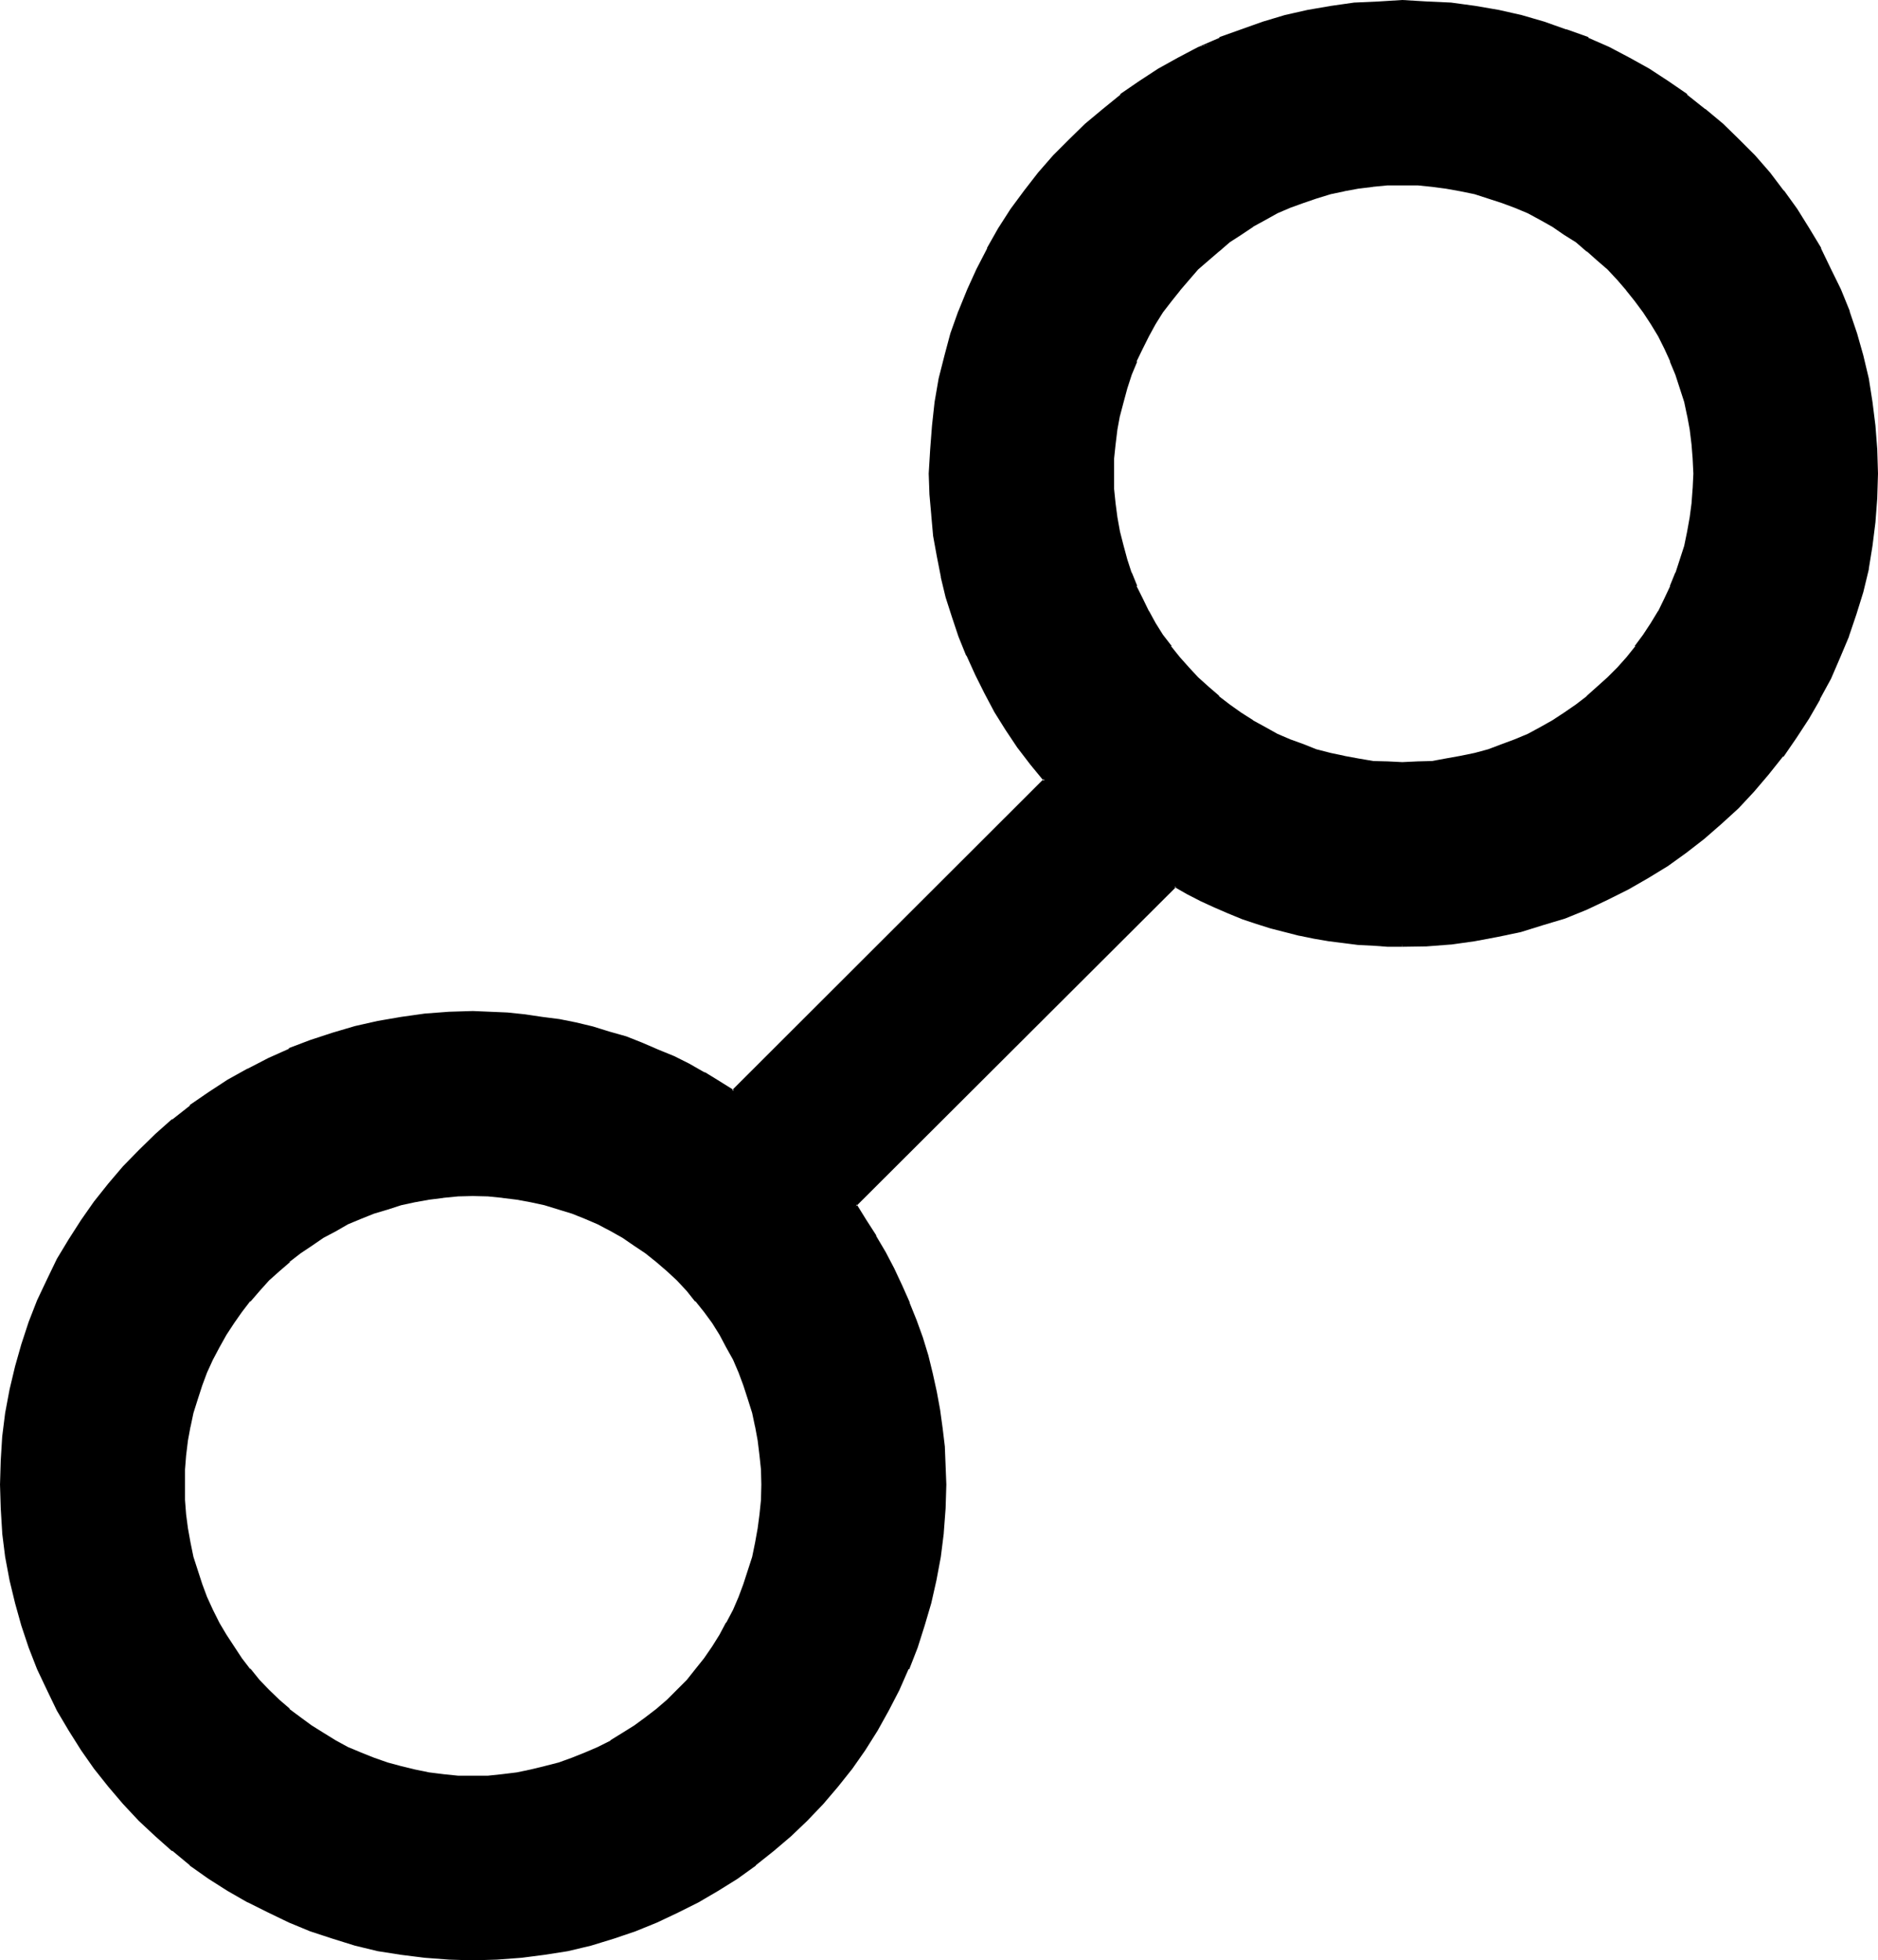 <?xml version="1.0" encoding="UTF-8" standalone="no"?>
<svg
   version="1.0"
   width="129.946mm"
   height="135.636mm"
   id="svg5"
   sodipodi:docname="Opposition.wmf"
   xmlns:inkscape="http://www.inkscape.org/namespaces/inkscape"
   xmlns:sodipodi="http://sodipodi.sourceforge.net/DTD/sodipodi-0.dtd"
   xmlns="http://www.w3.org/2000/svg"
   xmlns:svg="http://www.w3.org/2000/svg">
  <sodipodi:namedview
     id="namedview5"
     pagecolor="#ffffff"
     bordercolor="#000000"
     borderopacity="0.25"
     inkscape:showpageshadow="2"
     inkscape:pageopacity="0.0"
     inkscape:pagecheckerboard="0"
     inkscape:deskcolor="#d1d1d1"
     inkscape:document-units="mm" />
  <defs
     id="defs1">
    <pattern
       id="WMFhbasepattern"
       patternUnits="userSpaceOnUse"
       width="6"
       height="6"
       x="0"
       y="0" />
  </defs>
  <path
     style="fill:#000000;fill-opacity:1;fill-rule:evenodd;stroke:none"
     d="m 366.72,48 -3.84,0.192 -3.936,0.192 -3.744,0.48 -3.648,0.672 -3.744,0.96 -3.552,0.96 -3.552,1.152 -3.36,1.44 -3.456,1.44 -3.36,1.728 -3.072,1.824 -3.072,1.92 -2.88,2.112 -2.976,2.304 -2.688,2.4 -2.784,2.592 -2.4,2.592 -2.4,2.688 -2.304,2.976 -2.112,2.88 -1.92,3.072 -1.824,3.168 -1.728,3.264 -1.44,3.456 -1.344,3.36 -1.248,3.552 -0.96,3.552 -0.864,3.744 -0.768,3.648 -0.48,3.936 -0.192,3.648 -0.192,3.936 0.192,4.032 0.192,3.744 0.48,3.84 0.768,3.744 0.864,3.648 0.96,3.648 1.248,3.552 1.344,3.36 1.44,3.36 1.728,3.264 1.824,3.072 1.92,3.072 2.112,3.072 2.304,2.688 2.4,2.976 2.4,2.592 2.784,2.4 2.688,2.4 2.976,2.304 2.88,2.112 3.072,2.112 3.072,1.728 3.36,1.632 3.456,1.632 3.36,1.248 3.552,1.152 3.552,1.152 3.744,0.768 3.648,0.672 3.744,0.48 3.936,0.288 h 3.84 4.032 l 3.744,-0.288 3.84,-0.48 3.744,-0.672 3.552,-0.768 3.744,-1.152 3.552,-1.152 3.36,-1.248 3.36,-1.632 3.456,-1.632 3.072,-1.728 3.168,-2.112 2.976,-2.112 2.88,-2.304 2.784,-2.4 2.688,-2.4 2.592,-2.592 2.4,-2.976 2.304,-2.688 2.112,-3.072 2.112,-3.072 1.728,-3.072 1.824,-3.264 1.44,-3.36 1.248,-3.36 1.344,-3.552 0.96,-3.648 0.96,-3.648 0.672,-3.744 0.48,-3.84 0.288,-3.744 0.192,-4.032 -0.192,-3.936 -0.288,-3.648 -0.48,-3.936 -0.672,-3.648 -0.96,-3.744 -0.96,-3.552 -1.344,-3.552 -1.248,-3.36 -1.44,-3.456 -1.824,-3.264 -1.728,-3.168 -2.112,-3.072 -2.112,-2.88 -2.304,-2.976 -2.4,-2.688 -2.592,-2.592 -2.688,-2.592 -2.784,-2.4 -2.88,-2.304 -2.976,-2.112 -3.168,-1.92 -3.072,-1.824 -3.456,-1.728 -3.36,-1.44 -3.36,-1.44 -3.552,-1.152 -3.744,-0.96 -3.552,-0.96 -3.744,-0.672 -3.84,-0.48 -3.744,-0.192 z m -243.072,264.384 -3.84,0.192 -3.936,0.192 -3.648,0.48 -3.744,0.576 -3.744,1.056 -3.552,0.96 -3.552,1.056 -3.36,1.536 -3.456,1.44 -3.168,1.728 -3.264,1.824 -3.072,1.92 -3.072,2.112 -2.688,2.208 -2.784,2.496 -2.592,2.4 -2.592,2.784 -2.4,2.688 -2.304,2.88 -2.112,2.976 -1.92,3.072 -1.728,3.168 -1.824,3.264 -1.44,3.36 -1.44,3.456 -1.152,3.552 -0.96,3.552 -0.96,3.744 -0.672,3.648 -0.48,3.936 -0.192,3.648 -0.096,3.936 0.096,4.032 0.192,3.744 0.48,3.84 0.672,3.744 0.96,3.648 0.96,3.552 1.152,3.552 1.44,3.456 1.44,3.36 1.824,3.456 1.728,3.168 1.92,3.072 2.112,2.88 2.304,2.976 2.4,2.88 2.592,2.592 2.592,2.592 2.784,2.4 2.688,2.304 3.072,2.112 3.072,2.112 3.264,1.728 3.168,1.824 3.456,1.44 3.36,1.44 3.552,1.152 3.552,1.056 3.744,0.864 3.744,0.672 3.648,0.48 3.936,0.288 3.84,0.192 3.936,-0.192 3.84,-0.288 3.744,-0.48 3.648,-0.672 3.744,-0.864 3.744,-1.056 3.36,-1.152 3.456,-1.44 3.36,-1.44 3.36,-1.824 3.072,-1.728 3.072,-2.112 3.072,-2.112 2.976,-2.304 2.688,-2.4 2.592,-2.592 2.4,-2.592 2.496,-2.88 2.208,-2.976 2.112,-2.88 1.92,-3.072 1.92,-3.168 1.632,-3.456 1.44,-3.36 1.536,-3.456 1.056,-3.552 0.96,-3.552 1.056,-3.648 0.576,-3.744 0.48,-3.84 0.192,-3.744 0.192,-4.032 -0.192,-3.936 -0.192,-3.648 -0.48,-3.936 -0.576,-3.648 -1.056,-3.744 -0.96,-3.552 -1.056,-3.552 -1.536,-3.456 -1.44,-3.36 -1.632,-3.264 -1.92,-3.168 -1.92,-3.072 -2.112,-2.976 -2.208,-2.88 -2.496,-2.688 -2.4,-2.784 -2.592,-2.4 -2.688,-2.496 -2.976,-2.208 -3.072,-2.112 -3.072,-1.92 -3.072,-1.824 -3.36,-1.728 -3.36,-1.44 -3.456,-1.536 -3.36,-1.056 -3.744,-0.96 -3.744,-1.056 -3.648,-0.576 -3.744,-0.48 -3.84,-0.192 z m 243.072,-65.28 h -3.84 l -3.936,-0.096 -3.744,-0.384 -3.84,-0.288 -3.84,-0.672 -3.744,-0.672 -3.936,-0.768 -3.648,-0.768 -3.744,-1.152 -3.744,-1.152 -3.648,-1.344 -3.552,-1.248 -3.744,-1.632 -3.552,-1.632 -3.36,-1.728 -3.648,-1.92 -83.616,83.52 2.688,4.032 2.592,4.224 2.4,4.224 2.304,4.128 2.112,4.512 1.92,4.416 1.632,4.512 1.632,4.704 1.44,4.704 1.248,4.608 0.96,4.704 0.864,4.896 0.768,4.8 0.48,4.896 0.192,4.8 0.192,4.896 -0.192,6.24 -0.48,6.336 -0.864,6.144 -0.96,6.144 -1.44,5.952 -1.632,5.856 -1.92,5.856 -2.208,5.568 -2.496,5.568 -2.688,5.28 -3.072,5.184 -3.072,4.992 -3.552,4.896 -3.552,4.704 -3.936,4.512 -4.128,4.32 -4.224,4.032 -4.512,3.936 -4.704,3.648 -4.896,3.552 -4.8,3.264 -5.184,2.88 -5.376,2.784 -5.472,2.592 -5.664,2.112 -5.664,2.112 -5.952,1.632 -5.856,1.44 -6.144,1.056 -6.048,0.672 -6.336,0.48 -6.336,0.192 -6.24,-0.192 -6.336,-0.48 -6.144,-0.672 -6.144,-1.056 -5.856,-1.44 -5.76,-1.632 -5.856,-2.112 -5.664,-2.112 -5.28,-2.592 -5.376,-2.784 -5.184,-2.88 -4.992,-3.264 -4.8,-3.552 -4.704,-3.648 -4.416,-3.936 -4.32,-4.032 -4.032,-4.32 -3.936,-4.512 -3.648,-4.704 -3.456,-4.896 -3.168,-4.992 -3.072,-5.184 -2.592,-5.28 -2.592,-5.568 -2.112,-5.568 -1.92,-5.856 -1.824,-5.856 -1.248,-5.952 -1.152,-6.144 -0.768,-6.144 -0.48,-6.336 -0.192,-6.24 0.192,-6.336 0.48,-6.24 0.768,-6.144 1.152,-6.048 1.248,-5.952 1.824,-5.856 1.92,-5.76 2.112,-5.664 2.592,-5.376 2.592,-5.28 3.072,-5.184 3.168,-4.992 3.456,-4.896 3.648,-4.704 3.936,-4.512 4.032,-4.224 4.32,-4.128 4.416,-3.936 4.704,-3.552 4.8,-3.552 4.992,-3.072 5.184,-3.072 5.376,-2.688 5.28,-2.496 5.664,-2.208 5.856,-1.92 5.76,-1.632 5.856,-1.44 6.144,-0.96 6.144,-0.864 6.336,-0.48 6.24,-0.192 h 4.512 l 4.512,0.384 4.608,0.288 4.512,0.672 4.32,0.768 4.512,0.864 4.224,1.056 4.416,1.344 4.32,1.248 4.224,1.536 4.224,1.728 4.128,1.824 3.936,2.112 4.032,2.016 3.84,2.304 3.744,2.4 81.408,-81.408 -3.36,-4.416 -3.36,-4.32 -3.072,-4.512 -2.784,-4.704 -2.784,-4.896 -2.4,-4.8 -2.208,-4.992 -2.016,-4.992 -1.728,-5.184 -1.632,-5.184 -1.248,-5.184 -1.152,-5.376 -0.864,-5.28 -0.576,-5.472 -0.384,-5.376 -0.096,-5.472 0.096,-6.336 0.48,-6.24 0.864,-6.144 1.152,-6.048 1.248,-5.952 1.728,-5.856 2.016,-5.76 2.208,-5.664 2.4,-5.376 2.784,-5.28 3.072,-5.184 3.264,-4.992 3.36,-4.896 3.744,-4.704 3.84,-4.512 4.032,-4.128 4.416,-4.128 4.512,-4.032 4.512,-3.552 4.896,-3.552 5.088,-3.072 5.088,-3.072 5.28,-2.688 5.472,-2.496 5.664,-2.208 5.664,-1.824 5.856,-1.728 5.952,-1.344 5.952,-1.056 6.144,-0.864 6.336,-0.48 6.144,-0.096 6.432,0.096 6.336,0.48 6.144,0.864 6.144,1.056 6.144,1.344 5.76,1.728 5.856,1.824 5.472,2.208 5.664,2.496 5.376,2.688 5.184,3.072 4.992,3.072 4.8,3.552 4.704,3.552 4.512,4.032 4.224,4.128 4.224,4.128 3.84,4.512 3.552,4.704 3.552,4.896 3.264,4.992 2.88,5.184 2.784,5.28 2.592,5.376 2.112,5.664 1.92,5.76 1.728,5.856 1.344,5.952 1.152,6.048 0.768,6.144 0.288,6.24 0.192,6.336 -0.192,6.336 -0.48,6.24 -0.576,6.144 -1.152,6.144 -1.44,5.952 -1.632,5.856 -2.112,5.664 -2.112,5.664 -2.592,5.472 -2.688,5.376 -2.976,5.088 -3.168,5.088 -3.552,4.8 -3.648,4.512 -4.032,4.512 -4.032,4.416 -4.32,4.032 -4.512,3.84 -4.704,3.744 -4.896,3.36 -4.992,3.264 -5.184,2.88 -5.28,2.784 -5.472,2.4 -5.664,2.304 -5.856,1.92 -5.856,1.632 -5.952,1.44 -6.144,1.152 -6.144,0.768 -6.24,0.384 z"
     id="path1" />
  <path
     style="fill:#000000;fill-opacity:1;fill-rule:evenodd;stroke:none"
     d="m 123.648,311.904 -3.84,0.192 -3.936,0.192 -3.84,0.48 -3.744,0.768 -3.648,0.864 -3.552,0.96 -3.648,1.248 -3.552,1.344 -3.168,1.536 -3.264,1.632 -3.264,1.824 h -0.096 l -3.072,2.112 -2.88,2.112 -2.976,2.208 -2.688,2.4 -2.592,2.592 -2.592,2.592 -2.496,2.784 -2.208,2.88 -2.112,2.88 -2.112,3.072 v 0.192 l -1.728,3.072 -1.632,3.36 -1.632,3.264 -1.344,3.552 -1.248,3.552 -0.96,3.552 -0.864,3.744 -0.576,3.84 -0.672,3.744 v 0.192 l -0.192,3.648 -0.096,3.936 0.096,4.032 0.192,3.744 0.672,3.84 0.576,3.744 0.864,3.84 0.96,3.552 1.248,3.552 1.344,3.552 1.632,3.264 1.632,3.36 1.728,3.264 2.112,3.072 2.112,3.072 2.208,2.88 2.496,2.88 2.592,2.592 2.592,2.592 2.688,2.496 2.976,2.208 2.88,2.304 3.072,1.92 3.168,1.92 h 0.192 l 3.264,1.632 3.168,1.632 3.552,1.248 3.648,1.344 3.552,0.96 3.648,0.96 3.744,0.672 3.84,0.48 3.744,0.288 h 0.192 l 3.84,0.192 3.936,-0.192 h 0.096 l 3.744,-0.288 3.84,-0.48 3.744,-0.672 3.744,-0.96 3.552,-0.96 3.552,-1.344 3.552,-1.248 3.264,-1.632 3.36,-1.632 3.264,-1.92 3.072,-1.92 2.88,-2.304 2.88,-2.208 2.784,-2.496 2.688,-2.592 2.496,-2.592 v -0.096 l 2.4,-2.784 2.304,-2.88 2.016,-3.072 2.112,-3.072 1.824,-3.264 1.632,-3.36 1.536,-3.264 1.344,-3.552 1.248,-3.552 0.96,-3.552 0.864,-3.84 0.768,-3.744 0.48,-3.84 0.192,-3.744 0.192,-4.032 -0.192,-3.936 -0.192,-3.648 v -0.192 l -0.48,-3.744 -0.768,-3.84 -0.864,-3.744 -0.96,-3.552 -1.248,-3.552 -1.344,-3.552 -1.536,-3.264 -1.632,-3.36 -1.824,-3.072 v -0.192 l -2.112,-3.072 -2.016,-2.88 -2.304,-2.88 -2.4,-2.784 -2.496,-2.592 -2.688,-2.592 -2.784,-2.4 -2.88,-2.208 -2.88,-2.112 -3.072,-2.112 h -0.192 l -3.072,-1.824 -3.36,-1.632 -3.264,-1.536 -3.552,-1.344 -3.552,-1.248 -3.552,-0.96 -3.744,-0.864 -3.744,-0.768 -3.84,-0.48 -3.84,-0.192 -3.936,-0.192 v 0.864 l 3.936,0.096 3.84,0.384 h -0.192 l 3.936,0.48 3.648,0.672 3.552,0.768 3.744,1.152 3.456,1.056 3.36,1.344 3.36,1.44 3.456,1.824 3.072,1.728 3.072,2.112 2.88,1.92 2.88,2.304 2.784,2.4 2.592,2.4 2.592,2.784 2.208,2.784 v -0.192 l 2.304,2.88 2.112,2.88 1.92,3.072 1.728,3.264 1.824,3.264 1.44,3.36 1.248,3.36 1.152,3.552 1.152,3.648 0.768,3.648 v -0.096 l 0.672,3.648 0.48,3.936 0.384,3.648 0.096,3.936 -0.096,4.032 -0.384,3.744 -0.48,3.648 -0.672,3.744 -0.768,3.744 -1.152,3.552 -1.152,3.552 -1.248,3.36 -1.44,3.36 -1.824,3.456 v -0.192 l -1.728,3.264 -1.92,3.072 -2.112,3.072 -2.304,2.88 -2.208,2.784 -2.592,2.592 -2.592,2.592 -2.784,2.4 -2.88,2.208 -2.88,2.112 -3.072,1.92 -3.264,2.016 h 0.192 l -3.456,1.728 -3.36,1.44 -3.36,1.344 -3.456,1.248 -3.744,0.96 -3.552,0.864 -3.648,0.768 -3.936,0.48 -3.648,0.384 h -3.936 -3.84 l -3.744,-0.384 -3.84,-0.48 -3.744,-0.768 -3.552,-0.864 -3.552,-0.96 -3.552,-1.248 -3.36,-1.344 -3.456,-1.44 -3.168,-1.728 -3.264,-2.016 -3.072,-1.92 -2.88,-2.112 -2.976,-2.208 h 0.192 l -2.784,-2.4 -2.688,-2.592 -2.496,-2.592 -2.4,-2.976 v 0.192 l -2.208,-2.88 -2.016,-3.072 -2.016,-3.072 -1.824,-3.072 -1.728,-3.456 -1.536,-3.36 -1.248,-3.36 -1.152,-3.552 -1.152,-3.552 -0.768,-3.744 -0.672,-3.744 -0.48,-3.648 -0.288,-3.744 v -4.032 -3.936 l 0.288,-3.648 0.48,-3.936 0.672,-3.648 v 0.096 l 0.768,-3.648 1.152,-3.648 1.152,-3.552 1.248,-3.36 1.536,-3.36 1.728,-3.264 1.824,-3.264 2.016,-3.072 2.016,-2.88 2.208,-2.88 v 0.192 l 2.4,-2.784 2.496,-2.784 2.688,-2.4 2.784,-2.4 h -0.192 l 2.976,-2.304 2.88,-1.92 3.072,-2.112 3.264,-1.728 3.168,-1.824 3.456,-1.44 3.36,-1.344 3.552,-1.056 3.552,-1.152 3.552,-0.768 3.744,-0.672 3.84,-0.48 h -0.192 l 3.936,-0.384 3.84,-0.096 z"
     id="path2" />
  <path
     style="fill:#000000;fill-opacity:1;fill-rule:evenodd;stroke:none"
     d="m 366.72,246.816 -3.84,-0.192 -3.936,-0.096 h 0.192 l -3.936,-0.384 -3.84,-0.288 -3.744,-0.48 -3.84,-0.864 -3.936,-0.768 h 0.192 l -3.744,-0.864 -3.648,-0.96 -3.936,-1.056 -3.552,-1.344 -3.552,-1.44 -3.648,-1.44 -3.552,-1.632 -3.456,-1.824 -3.744,-2.016 -84.192,84 2.976,4.32 2.592,4.032 2.208,4.224 2.304,4.416 2.112,4.32 1.92,4.512 v -0.096 l 1.728,4.512 1.632,4.704 1.344,4.512 1.248,4.608 0.96,4.896 0.96,4.704 0.672,4.8 0.48,4.896 0.384,4.8 v 4.896 l -0.192,6.24 -0.288,6.336 -0.864,6.144 -1.152,6.144 v -0.192 l -1.248,6.048 -1.824,5.952 -1.92,5.664 -2.112,5.472 -2.592,5.664 -2.592,5.376 v -0.192 l -3.072,5.184 -3.168,5.184 -3.456,4.608 -3.648,4.896 0.096,-0.192 -3.84,4.512 -4.224,4.416 -4.224,4.032 -4.512,4.032 h 0.192 l -4.704,3.552 -4.8,3.552 -5.088,3.072 -5.088,3.072 h 0.096 l -5.28,2.784 -5.568,2.4 -5.568,2.208 -5.664,2.016 -5.856,1.728 -5.952,1.344 -6.048,1.056 -6.048,0.864 -6.336,0.48 -6.336,0.192 -6.24,-0.192 -6.144,-0.48 -6.336,-0.864 -5.952,-1.056 -6.048,-1.344 -5.76,-1.728 -5.664,-2.016 -5.472,-2.208 -5.568,-2.4 -5.28,-2.784 -5.184,-3.072 -4.992,-3.072 -4.896,-3.552 -4.512,-3.552 -4.32,-4.032 -4.416,-4.032 -4.032,-4.416 -3.84,-4.512 v 0.192 l -3.744,-4.896 -3.36,-4.608 -3.264,-5.184 -2.88,-5.184 v 0.192 l -2.784,-5.376 -2.4,-5.664 -2.304,-5.472 -1.92,-5.664 -1.632,-5.952 -1.248,-6.048 v 0.192 l -1.152,-6.144 -0.768,-6.144 -0.48,-6.336 -0.192,-6.24 0.192,-6.336 0.48,-6.24 v 0.096 l 0.768,-6.144 1.152,-6.144 1.248,-5.952 1.632,-5.856 1.92,-5.664 2.304,-5.472 2.4,-5.472 2.784,-5.376 2.88,-5.088 3.264,-5.088 3.36,-4.8 3.744,-4.704 v 0.192 l 3.84,-4.512 4.032,-4.224 4.416,-4.224 4.32,-3.84 4.512,-3.552 4.896,-3.456 4.992,-3.168 5.184,-3.072 5.28,-2.592 5.568,-2.592 v 0.096 l 5.472,-2.208 5.664,-1.92 5.76,-1.824 6.048,-1.248 5.952,-1.152 6.336,-0.768 h -0.192 l 6.336,-0.384 6.24,-0.192 h 4.512 l 4.512,0.192 h -0.096 l 4.512,0.48 4.512,0.672 4.512,0.672 4.416,0.96 4.32,1.152 4.416,1.056 4.128,1.44 4.224,1.536 4.224,1.536 4.224,2.016 3.84,1.92 4.032,2.112 h -0.192 l 3.936,2.208 4.032,2.784 82.08,-82.08 -3.744,-4.512 -3.168,-4.512 -3.072,-4.608 -2.976,-4.608 -2.592,-4.704 -2.592,-4.896 -2.208,-4.992 h 0.192 l -2.016,-4.992 -1.728,-4.992 -1.632,-5.376 -1.248,-5.184 -1.152,-5.28 -0.864,-5.376 -0.576,-5.28 -0.384,-5.376 -0.096,-5.472 0.096,-6.336 v 0.192 l 0.48,-6.336 0.864,-6.144 0.96,-6.144 v 0.192 l 1.44,-5.952 1.824,-6.048 1.728,-5.568 2.304,-5.568 2.4,-5.472 2.688,-5.28 3.072,-5.184 3.264,-5.088 3.36,-4.8 3.744,-4.512 3.936,-4.512 4.032,-4.224 4.32,-4.032 4.512,-4.032 h -0.096 l 4.608,-3.552 4.896,-3.456 4.992,-3.168 5.184,-3.072 5.376,-2.592 5.28,-2.592 v 0.192 l -5.856,1.536 -5.28,2.784 -5.184,2.88 -4.992,3.264 -4.896,3.36 v 0.192 l -4.608,3.744 -4.608,3.84 -4.128,4.032 -4.224,4.224 -3.936,4.512 -3.648,4.704 -3.552,4.8 -3.264,5.088 -2.88,5.088 v 0.192 l -2.784,5.376 -2.4,5.28 -2.304,5.664 -0.096,0.192 -2.016,5.664 -1.536,5.76 -1.536,6.048 -1.056,6.144 -0.672,6.144 -0.48,6.24 -0.384,6.336 0.192,5.472 0.48,5.376 v 0.096 l 0.48,5.376 0.96,5.28 1.056,5.376 v 0.192 l 1.248,5.184 1.632,5.088 1.728,5.184 2.016,4.992 h 0.096 l 2.304,5.088 2.4,4.8 2.592,4.896 2.88,4.608 3.072,4.608 3.456,4.512 3.552,4.32 v -0.672 l -81.6,81.504 H 192 l -3.84,-2.4 -3.744,-2.304 h -0.192 l -4.032,-2.304 -3.84,-1.92 -4.224,-1.728 -4.224,-1.824 -4.128,-1.632 -4.416,-1.248 -4.32,-1.344 -4.416,-1.056 -4.32,-0.864 -4.512,-0.576 -4.512,-0.672 -4.608,-0.48 -4.512,-0.192 -4.512,-0.192 -6.24,0.192 -6.336,0.48 -6.144,0.864 -6.144,1.056 -5.952,1.344 -5.856,1.728 -5.856,1.92 -5.568,2.112 v 0.192 l -5.376,2.4 -5.376,2.784 h -0.096 l -5.184,2.88 -4.992,3.264 -4.896,3.36 v 0.192 l -4.512,3.552 h -0.192 l -4.32,3.84 -4.32,4.224 -4.128,4.224 -3.84,4.512 -3.744,4.704 -3.36,4.8 -3.264,5.088 -3.072,5.088 -2.592,5.376 -2.592,5.472 -2.208,5.664 -1.92,5.856 -1.632,5.76 -1.44,6.048 -1.152,6.144 -0.768,6.144 -0.384,6.24 -0.192,6.336 0.192,6.24 0.384,6.336 v 0.192 l 0.768,6.144 1.152,6.144 1.44,5.952 1.632,5.856 1.92,5.76 2.208,5.664 2.592,5.472 2.592,5.376 3.072,5.184 3.264,5.184 3.36,4.8 3.744,4.704 3.84,4.512 4.128,4.416 4.32,4.032 4.32,3.84 h 0.192 l 4.512,3.744 v 0.096 l 4.896,3.456 4.992,3.168 5.184,2.976 H 64.8 l 5.376,2.688 5.376,2.592 5.568,2.304 5.856,1.92 5.856,1.824 5.952,1.44 6.144,0.96 6.144,0.768 6.336,0.48 6.24,0.192 6.336,-0.192 6.432,-0.48 5.952,-0.768 6.144,-0.96 6.048,-1.44 5.952,-1.824 5.664,-1.92 5.664,-2.304 5.472,-2.592 5.376,-2.688 5.088,-2.976 5.088,-3.168 4.8,-3.456 v -0.096 l 4.704,-3.744 4.512,-3.84 4.224,-4.032 4.224,-4.416 3.84,-4.512 3.744,-4.704 3.36,-4.8 3.264,-5.184 2.88,-5.184 2.784,-5.376 2.4,-5.472 h 0.192 l 2.208,-5.664 1.824,-5.76 1.728,-5.856 1.344,-5.952 1.152,-6.144 0.768,-6.144 V 400.8 l 0.48,-6.336 0.192,-6.24 -0.192,-4.896 -0.192,-4.8 v -0.192 l -0.576,-4.8 -0.672,-4.896 -0.864,-4.704 -1.056,-4.8 -1.152,-4.704 -1.44,-4.704 -1.632,-4.512 -1.824,-4.512 v -0.192 l -1.92,-4.32 -2.112,-4.512 -2.208,-4.224 -2.496,-4.224 v -0.192 l -2.592,-4.032 -2.496,-4.032 -0.192,0.48 83.712,-83.52 h -0.48 l 3.36,1.92 3.552,1.824 3.552,1.632 3.552,1.536 3.744,1.536 3.744,1.248 3.648,1.152 3.744,0.96 3.744,0.96 h 0.096 l 3.744,0.768 3.936,0.672 3.84,0.48 3.744,0.48 3.84,0.192 3.936,0.288 h 3.84 z"
     id="path3" />
  <path
     style="fill:#000000;fill-opacity:1;fill-rule:evenodd;stroke:none"
     d="m 319.2,10.752 5.664,-2.304 h -0.192 l 5.856,-1.92 5.76,-1.632 6.048,-1.44 h -0.192 l 5.952,-1.152 6.144,-0.768 6.336,-0.384 6.144,-0.096 6.432,0.096 6.336,0.384 h -0.192 l 6.336,0.768 6.144,1.152 5.952,1.44 5.856,1.632 5.76,1.92 h -0.096 l 5.664,2.304 V 10.56 l 5.472,2.592 5.28,2.592 5.184,3.072 4.992,3.168 4.896,3.456 4.704,3.552 4.512,4.032 4.224,4.032 4.128,4.224 3.936,4.512 3.744,4.512 h -0.192 l 3.36,4.8 3.264,5.088 3.072,5.184 2.688,5.28 2.496,5.472 2.208,5.568 1.824,5.568 1.728,6.048 1.344,5.952 v -0.192 l 1.152,6.144 0.768,6.144 v -0.096 l 0.48,6.24 0.192,6.336 -0.192,6.336 -0.48,6.24 -0.768,6.144 -1.152,6.144 v -0.192 l -1.344,6.048 -1.728,5.76 -1.92,5.856 v -0.192 l -2.304,5.664 h 0.192 l -2.592,5.472 -2.784,5.376 -3.072,4.992 -3.072,4.992 -3.552,4.896 -3.552,4.704 v -0.192 l -4.032,4.512 -4.032,4.416 -4.416,4.032 -4.512,3.84 h 0.192 l -4.8,3.552 -4.704,3.552 -5.184,3.072 -5.184,3.072 h 0.192 l -5.376,2.784 -5.664,2.4 -5.472,2.112 -5.664,1.92 -5.952,1.728 -5.952,1.344 h 0.096 l -6.144,1.152 -6.144,0.768 -6.24,0.48 -6.336,0.192 v 0.768 l 6.336,-0.096 6.24,-0.48 h 0.192 l 6.144,-0.864 6.144,-1.152 5.952,-1.248 5.856,-1.824 5.76,-1.728 5.664,-2.304 5.472,-2.592 5.376,-2.688 5.184,-2.976 5.184,-3.168 4.8,-3.456 4.704,-3.648 4.512,-3.936 4.416,-4.032 4.032,-4.32 3.84,-4.512 3.744,-4.704 h 0.192 l 3.36,-4.896 3.264,-4.992 2.88,-4.992 v -0.192 l 2.88,-5.28 2.4,-5.568 2.304,-5.472 v -0.096 l 1.92,-5.664 1.824,-5.856 1.44,-5.952 v -0.192 l 0.96,-5.952 0.768,-6.144 0.48,-6.336 v -0.096 l 0.192,-6.336 -0.192,-6.336 -0.48,-6.24 -0.768,-6.144 -0.96,-6.144 -1.44,-6.048 -1.632,-5.76 -1.92,-5.664 v -0.192 l -2.304,-5.664 -2.592,-5.28 -2.592,-5.376 V 64.8 l -3.072,-5.088 -3.168,-5.088 -3.456,-4.8 h -0.096 l -3.552,-4.704 -3.936,-4.512 -4.224,-4.224 -4.128,-4.032 -4.608,-3.84 h -0.096 l -4.704,-3.744 v -0.192 l -4.896,-3.36 -4.992,-3.264 -5.184,-2.88 -5.28,-2.784 -5.472,-2.4 V 9.696 L 409.728,7.68 h -0.192 L 403.872,5.664 397.92,3.936 391.968,2.592 385.824,1.536 379.488,0.672 373.152,0.384 366.72,0 360.576,0.384 354.24,0.672 h -0.096 l -6.048,0.864 -6.144,1.056 -5.952,1.344 -5.76,1.728 -5.664,2.016 -5.664,2.016 v 0.192 l -5.568,2.4 z"
     id="path4" />
  <path
     style="fill:#000000;fill-opacity:1;fill-rule:evenodd;stroke:none"
     d="m 366.72,47.52 -3.84,0.192 -3.936,0.288 -3.744,0.48 -3.84,0.672 -3.744,0.864 -3.552,0.96 -3.552,1.248 -3.36,1.344 -3.36,1.536 -3.456,1.824 -3.072,1.728 -3.168,2.016 -2.976,2.112 -2.88,2.208 -2.784,2.4 -2.688,2.592 -2.496,2.592 -2.208,2.784 h -0.192 l -2.208,2.88 -2.112,2.88 -1.92,3.072 v 0.192 l -2.016,3.264 -1.536,3.168 -1.536,3.264 h -0.096 l -1.344,3.552 -1.152,3.552 -1.056,3.552 -0.864,3.744 v 0.192 l -0.672,3.648 -0.48,3.744 v 0.192 l -0.288,3.648 -0.192,3.936 0.192,4.032 0.288,3.744 v 0.096 l 0.48,3.744 0.672,3.744 v 0.096 l 0.864,3.552 1.056,3.648 1.152,3.552 v 0.096 l 1.344,3.456 h 0.096 l 1.536,3.36 1.536,3.264 2.016,3.168 1.92,3.072 2.112,3.072 2.4,2.784 2.208,2.688 2.496,2.784 2.688,2.4 2.784,2.496 2.88,2.208 2.976,2.112 3.168,2.112 3.072,1.728 3.456,1.632 3.36,1.632 3.36,1.44 3.552,1.152 3.552,0.96 3.744,0.96 3.84,0.672 3.744,0.48 3.936,0.192 3.84,0.096 4.032,-0.096 3.744,-0.192 3.84,-0.48 3.744,-0.672 3.744,-0.96 3.648,-0.96 3.552,-1.152 3.552,-1.44 3.264,-1.632 3.36,-1.632 3.264,-1.728 3.072,-2.112 3.072,-2.112 2.88,-2.208 2.784,-2.496 2.784,-2.4 2.4,-2.784 2.592,-2.688 2.208,-2.784 2.112,-3.072 2.112,-3.072 1.824,-3.168 1.728,-3.264 1.44,-3.36 h 0.192 l 1.248,-3.456 v -0.096 l 1.344,-3.552 0.96,-3.648 0.768,-3.552 V 139.2 l 0.864,-3.744 0.48,-3.744 0.192,-3.84 0.096,-4.032 -0.096,-3.936 -0.192,-3.84 -0.48,-3.744 -0.864,-3.648 v -0.192 l -0.768,-3.744 -0.96,-3.552 -1.344,-3.552 -1.248,-3.552 h -0.192 l -1.44,-3.264 -1.728,-3.168 -1.824,-3.264 v -0.192 l -2.112,-3.072 -2.112,-2.88 -2.208,-2.88 -2.592,-2.784 -2.4,-2.592 -2.784,-2.592 -2.784,-2.4 -2.88,-2.208 -3.072,-2.112 -3.072,-2.016 -3.264,-1.728 -3.36,-1.824 -3.264,-1.536 -3.552,-1.344 -3.552,-1.248 -3.648,-0.96 -3.744,-0.864 -3.744,-0.672 -3.84,-0.48 -3.744,-0.288 -4.032,-0.192 v 0.96 h 4.032 l 3.744,0.384 3.648,0.48 3.744,0.672 3.744,0.768 3.552,1.152 3.552,1.152 3.36,1.248 3.456,1.44 3.36,1.824 3.072,1.728 3.072,2.112 3.072,1.92 2.88,2.496 -0.096,-0.192 2.688,2.4 2.784,2.4 2.592,2.784 2.4,2.784 -0.192,-0.192 2.304,2.88 2.208,2.976 2.016,3.072 1.92,3.168 1.632,3.264 1.536,3.36 h -0.096 l 1.44,3.456 1.152,3.552 1.152,3.552 0.768,3.648 v -0.096 l 0.672,3.648 0.48,3.936 0.288,3.648 0.192,3.936 -0.192,4.032 v -0.192 l -0.288,3.936 -0.48,3.648 -0.672,3.744 -0.768,3.744 -1.152,3.552 -1.152,3.552 v -0.192 l -1.44,3.552 h 0.096 l -1.536,3.264 -1.632,3.36 v -0.096 l -1.92,3.168 -2.016,3.072 -2.208,2.976 h 0.192 l -2.304,2.88 -2.4,2.688 -2.592,2.592 -2.784,2.496 -2.688,2.4 h 0.096 l -2.88,2.208 -3.072,2.112 -3.072,2.016 -3.072,1.728 -3.36,1.824 -3.456,1.44 -3.36,1.248 -3.552,1.344 -3.552,0.96 -3.744,0.768 -3.744,0.672 -3.648,0.672 -3.744,0.096 -4.032,0.192 -3.84,-0.192 -3.936,-0.096 h 0.192 l -3.936,-0.672 -3.648,-0.672 h 0.096 l -3.648,-0.768 -3.744,-0.96 -3.36,-1.344 -3.456,-1.248 -3.36,-1.44 -3.264,-1.824 -3.168,-1.728 h 0.096 l -3.168,-2.016 -2.976,-2.112 -2.88,-2.208 h 0.192 l -2.784,-2.4 -2.784,-2.496 -2.4,-2.592 -2.4,-2.688 -2.304,-2.88 h 0.192 l -2.304,-2.976 -1.92,-3.072 -1.728,-3.168 v 0.096 l -1.632,-3.36 -1.632,-3.264 h 0.192 l -1.44,-3.552 v 0.192 l -1.152,-3.552 -0.96,-3.552 -0.96,-3.744 -0.672,-3.744 -0.48,-3.648 -0.384,-3.744 v -4.032 -3.936 l 0.384,-3.648 0.48,-3.936 0.672,-3.648 v 0.096 l 0.96,-3.648 0.96,-3.552 1.152,-3.552 1.44,-3.456 h -0.192 l 1.632,-3.36 1.632,-3.264 1.728,-3.168 1.92,-3.072 2.304,-2.976 2.304,-2.88 -0.192,0.192 2.4,-2.784 2.4,-2.784 2.784,-2.4 2.784,-2.4 -0.192,0.192 2.88,-2.496 2.976,-1.92 3.168,-2.112 h -0.096 l 3.168,-1.728 3.264,-1.824 3.36,-1.44 3.456,-1.248 3.36,-1.152 3.744,-1.152 3.648,-0.768 h -0.096 l 3.648,-0.672 3.936,-0.48 h -0.192 l 3.936,-0.384 h 3.84 z"
     id="path5" />
</svg>
